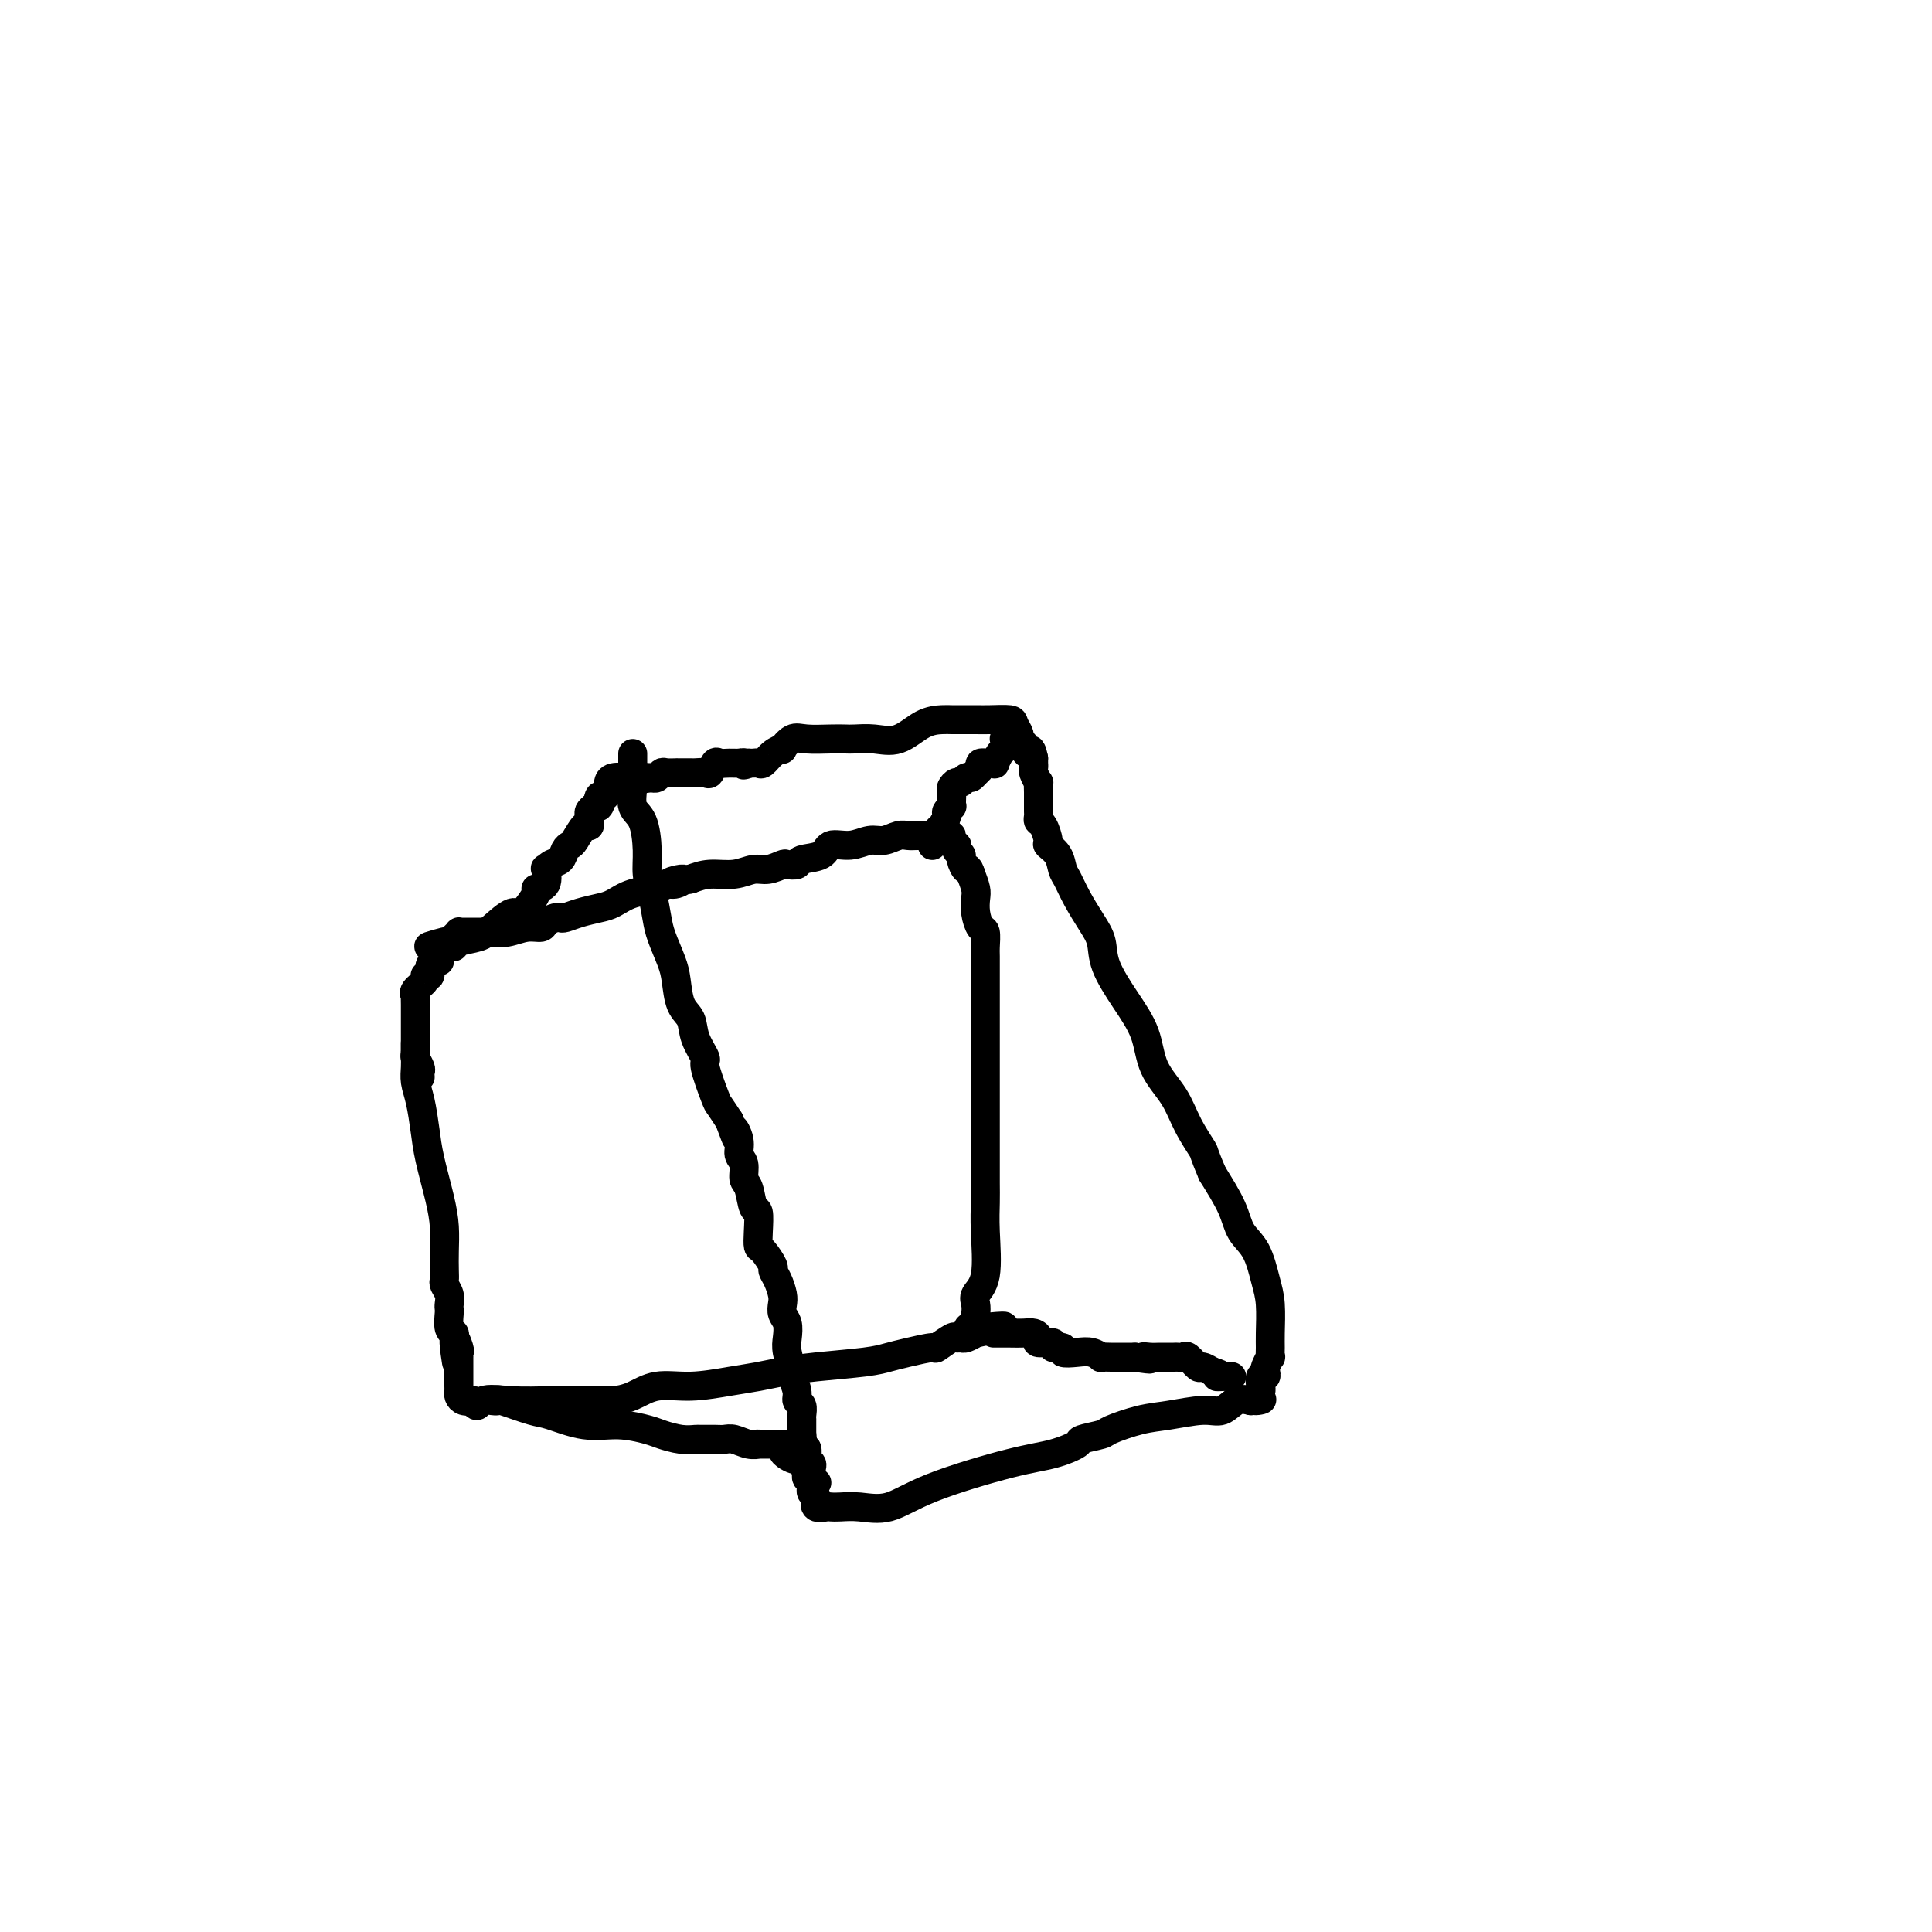 <svg viewBox='0 0 400 400' version='1.1' xmlns='http://www.w3.org/2000/svg' xmlns:xlink='http://www.w3.org/1999/xlink'><g fill='none' stroke='#000000' stroke-width='6' stroke-linecap='round' stroke-linejoin='round'><path d='M86,216c0.002,0.774 0.003,1.548 0,2c-0.003,0.452 -0.012,0.580 0,1c0.012,0.420 0.044,1.130 0,2c-0.044,0.870 -0.163,1.901 0,3c0.163,1.099 0.608,2.267 1,4c0.392,1.733 0.732,4.031 1,6c0.268,1.969 0.464,3.609 1,6c0.536,2.391 1.412,5.534 2,8c0.588,2.466 0.889,4.257 1,6c0.111,1.743 0.034,3.440 0,5c-0.034,1.560 -0.023,2.985 0,4c0.023,1.015 0.059,1.620 0,2c-0.059,0.380 -0.212,0.533 0,1c0.212,0.467 0.788,1.246 1,2c0.212,0.754 0.061,1.483 0,2c-0.061,0.517 -0.030,0.821 0,1c0.030,0.179 0.060,0.234 0,1c-0.060,0.766 -0.208,2.245 0,3c0.208,0.755 0.774,0.787 1,1c0.226,0.213 0.113,0.606 0,1'/><path d='M94,277c1.177,9.614 0.119,3.149 0,1c-0.119,-2.149 0.700,0.018 1,1c0.300,0.982 0.080,0.779 0,1c-0.080,0.221 -0.022,0.866 0,1c0.022,0.134 0.006,-0.245 0,0c-0.006,0.245 -0.001,1.112 0,2c0.001,0.888 -0.000,1.796 0,2c0.000,0.204 0.002,-0.295 0,0c-0.002,0.295 -0.009,1.386 0,2c0.009,0.614 0.033,0.752 0,1c-0.033,0.248 -0.124,0.605 0,1c0.124,0.395 0.464,0.827 1,1c0.536,0.173 1.268,0.086 2,0'/><path d='M98,290c0.816,2.011 0.855,0.539 2,0c1.145,-0.539 3.397,-0.144 6,0c2.603,0.144 5.556,0.037 8,0c2.444,-0.037 4.377,-0.004 6,0c1.623,0.004 2.934,-0.023 4,0c1.066,0.023 1.887,0.094 3,0c1.113,-0.094 2.520,-0.354 4,-1c1.480,-0.646 3.034,-1.679 5,-2c1.966,-0.321 4.344,0.069 7,0c2.656,-0.069 5.589,-0.596 8,-1c2.411,-0.404 4.301,-0.686 6,-1c1.699,-0.314 3.208,-0.661 5,-1c1.792,-0.339 3.868,-0.669 7,-1c3.132,-0.331 7.320,-0.661 10,-1c2.680,-0.339 3.853,-0.687 5,-1c1.147,-0.313 2.268,-0.592 4,-1c1.732,-0.408 4.075,-0.947 5,-1c0.925,-0.053 0.432,0.379 1,0c0.568,-0.379 2.198,-1.569 3,-2c0.802,-0.431 0.776,-0.102 1,0c0.224,0.102 0.699,-0.024 1,0c0.301,0.024 0.427,0.199 1,0c0.573,-0.199 1.592,-0.771 2,-1c0.408,-0.229 0.204,-0.114 0,0'/><path d='M202,276c11.603,-2.345 3.109,-1.209 0,-1c-3.109,0.209 -0.835,-0.510 0,-1c0.835,-0.490 0.231,-0.752 0,-1c-0.231,-0.248 -0.090,-0.484 0,-1c0.090,-0.516 0.129,-1.313 0,-2c-0.129,-0.687 -0.427,-1.264 0,-2c0.427,-0.736 1.579,-1.631 2,-4c0.421,-2.369 0.113,-6.212 0,-9c-0.113,-2.788 -0.030,-4.520 0,-6c0.030,-1.480 0.008,-2.707 0,-4c-0.008,-1.293 -0.002,-2.653 0,-4c0.002,-1.347 0.001,-2.681 0,-4c-0.001,-1.319 -0.000,-2.624 0,-4c0.000,-1.376 0.000,-2.822 0,-4c-0.000,-1.178 -0.000,-2.089 0,-3c0.000,-0.911 0.000,-1.822 0,-3c-0.000,-1.178 0.000,-2.623 0,-4c-0.000,-1.377 -0.000,-2.684 0,-4c0.000,-1.316 0.000,-2.640 0,-4c-0.000,-1.360 -0.000,-2.758 0,-4c0.000,-1.242 0.001,-2.330 0,-3c-0.001,-0.670 -0.003,-0.923 0,-2c0.003,-1.077 0.011,-2.977 0,-4c-0.011,-1.023 -0.042,-1.170 0,-2c0.042,-0.830 0.156,-2.343 0,-3c-0.156,-0.657 -0.580,-0.458 -1,-1c-0.420,-0.542 -0.834,-1.826 -1,-3c-0.166,-1.174 -0.083,-2.239 0,-3c0.083,-0.761 0.167,-1.217 0,-2c-0.167,-0.783 -0.583,-1.891 -1,-3'/><path d='M201,181c-0.626,-1.975 -0.690,-0.911 -1,-1c-0.310,-0.089 -0.867,-1.329 -1,-2c-0.133,-0.671 0.157,-0.771 0,-1c-0.157,-0.229 -0.759,-0.587 -1,-1c-0.241,-0.413 -0.119,-0.881 0,-1c0.119,-0.119 0.235,0.112 0,0c-0.235,-0.112 -0.821,-0.566 -1,-1c-0.179,-0.434 0.047,-0.848 0,-1c-0.047,-0.152 -0.369,-0.040 -1,0c-0.631,0.040 -1.572,0.010 -2,0c-0.428,-0.010 -0.344,0.001 -1,0c-0.656,-0.001 -2.051,-0.016 -3,0c-0.949,0.016 -1.453,0.061 -2,0c-0.547,-0.061 -1.138,-0.228 -2,0c-0.862,0.228 -1.996,0.853 -3,1c-1.004,0.147 -1.877,-0.182 -3,0c-1.123,0.182 -2.495,0.876 -4,1c-1.505,0.124 -3.142,-0.320 -4,0c-0.858,0.320 -0.935,1.405 -2,2c-1.065,0.595 -3.118,0.699 -4,1c-0.882,0.301 -0.595,0.797 -1,1c-0.405,0.203 -1.503,0.111 -2,0c-0.497,-0.111 -0.394,-0.241 -1,0c-0.606,0.241 -1.922,0.852 -3,1c-1.078,0.148 -1.918,-0.166 -3,0c-1.082,0.166 -2.407,0.814 -4,1c-1.593,0.186 -3.455,-0.090 -5,0c-1.545,0.090 -2.772,0.545 -4,1'/><path d='M143,182c-7.073,1.328 -3.256,0.148 -2,0c1.256,-0.148 -0.051,0.738 -1,1c-0.949,0.262 -1.541,-0.098 -2,0c-0.459,0.098 -0.787,0.656 -2,1c-1.213,0.344 -3.313,0.474 -5,1c-1.687,0.526 -2.963,1.448 -4,2c-1.037,0.552 -1.835,0.736 -3,1c-1.165,0.264 -2.698,0.609 -4,1c-1.302,0.391 -2.375,0.827 -3,1c-0.625,0.173 -0.802,0.084 -1,0c-0.198,-0.084 -0.415,-0.162 -1,0c-0.585,0.162 -1.536,0.565 -2,1c-0.464,0.435 -0.439,0.901 -1,1c-0.561,0.099 -1.708,-0.170 -3,0c-1.292,0.170 -2.727,0.778 -4,1c-1.273,0.222 -2.382,0.060 -3,0c-0.618,-0.060 -0.743,-0.016 -1,0c-0.257,0.016 -0.646,0.004 -1,0c-0.354,-0.004 -0.673,-0.001 -1,0c-0.327,0.001 -0.661,-0.001 -1,0c-0.339,0.001 -0.682,0.003 -1,0c-0.318,-0.003 -0.610,-0.012 -1,0c-0.390,0.012 -0.878,0.044 -1,0c-0.122,-0.044 0.121,-0.166 0,0c-0.121,0.166 -0.606,0.619 -1,1c-0.394,0.381 -0.697,0.691 -1,1'/><path d='M93,195c-7.902,1.968 -2.657,0.387 -1,0c1.657,-0.387 -0.273,0.422 -1,1c-0.727,0.578 -0.251,0.927 0,1c0.251,0.073 0.279,-0.130 0,0c-0.279,0.130 -0.864,0.595 -1,1c-0.136,0.405 0.176,0.752 0,1c-0.176,0.248 -0.839,0.399 -1,1c-0.161,0.601 0.181,1.654 0,2c-0.181,0.346 -0.886,-0.014 -1,0c-0.114,0.014 0.362,0.403 0,1c-0.362,0.597 -1.561,1.403 -2,2c-0.439,0.597 -0.118,0.986 0,1c0.118,0.014 0.032,-0.346 0,0c-0.032,0.346 -0.008,1.398 0,2c0.008,0.602 0.002,0.753 0,1c-0.002,0.247 -0.001,0.591 0,1c0.001,0.409 0.000,0.883 0,1c-0.000,0.117 -0.000,-0.122 0,0c0.000,0.122 0.000,0.606 0,1c-0.000,0.394 -0.000,0.697 0,1c0.000,0.303 0.000,0.606 0,1c-0.000,0.394 -0.000,0.879 0,1c0.000,0.121 0.000,-0.122 0,0c-0.000,0.122 -0.000,0.610 0,1c0.000,0.390 0.000,0.683 0,1c-0.000,0.317 -0.000,0.659 0,1'/><path d='M86,218c0.016,2.267 0.057,1.434 0,1c-0.057,-0.434 -0.211,-0.470 0,0c0.211,0.470 0.789,1.446 1,2c0.211,0.554 0.057,0.688 0,1c-0.057,0.312 -0.016,0.804 0,1c0.016,0.196 0.008,0.098 0,0'/><path d='M131,156c0.000,0.900 0.001,1.800 0,2c-0.001,0.200 -0.002,-0.301 0,0c0.002,0.301 0.007,1.404 0,2c-0.007,0.596 -0.026,0.686 0,1c0.026,0.314 0.097,0.853 0,2c-0.097,1.147 -0.363,2.903 0,4c0.363,1.097 1.354,1.536 2,3c0.646,1.464 0.946,3.955 1,6c0.054,2.045 -0.136,3.646 0,5c0.136,1.354 0.600,2.461 1,4c0.400,1.539 0.736,3.511 1,5c0.264,1.489 0.456,2.495 1,4c0.544,1.505 1.440,3.511 2,5c0.560,1.489 0.785,2.462 1,4c0.215,1.538 0.420,3.640 1,5c0.580,1.360 1.535,1.979 2,3c0.465,1.021 0.438,2.443 1,4c0.562,1.557 1.711,3.249 2,4c0.289,0.751 -0.283,0.562 0,2c0.283,1.438 1.422,4.502 2,6c0.578,1.498 0.594,1.428 1,2c0.406,0.572 1.203,1.786 2,3'/><path d='M151,232c2.327,6.254 1.145,2.887 1,2c-0.145,-0.887 0.749,0.704 1,2c0.251,1.296 -0.140,2.295 0,3c0.140,0.705 0.812,1.114 1,2c0.188,0.886 -0.107,2.250 0,3c0.107,0.750 0.617,0.888 1,2c0.383,1.112 0.640,3.199 1,4c0.360,0.801 0.822,0.316 1,1c0.178,0.684 0.071,2.536 0,4c-0.071,1.464 -0.107,2.541 0,3c0.107,0.459 0.358,0.301 1,1c0.642,0.699 1.675,2.256 2,3c0.325,0.744 -0.057,0.675 0,1c0.057,0.325 0.555,1.045 1,2c0.445,0.955 0.837,2.146 1,3c0.163,0.854 0.095,1.371 0,2c-0.095,0.629 -0.218,1.371 0,2c0.218,0.629 0.775,1.147 1,2c0.225,0.853 0.117,2.042 0,3c-0.117,0.958 -0.243,1.686 0,3c0.243,1.314 0.853,3.216 1,4c0.147,0.784 -0.171,0.451 0,1c0.171,0.549 0.830,1.980 1,3c0.170,1.020 -0.151,1.631 0,2c0.151,0.369 0.772,0.498 1,1c0.228,0.502 0.061,1.378 0,2c-0.061,0.622 -0.016,0.992 0,1c0.016,0.008 0.004,-0.344 0,0c-0.004,0.344 -0.001,1.384 0,2c0.001,0.616 0.001,0.808 0,1'/><path d='M166,297c0.615,4.726 0.151,2.040 0,1c-0.151,-1.040 0.011,-0.433 0,0c-0.011,0.433 -0.195,0.694 0,1c0.195,0.306 0.770,0.658 1,1c0.230,0.342 0.114,0.672 0,1c-0.114,0.328 -0.227,0.652 0,1c0.227,0.348 0.793,0.719 1,1c0.207,0.281 0.056,0.470 0,1c-0.056,0.530 -0.016,1.399 0,2c0.016,0.601 0.007,0.935 0,1c-0.007,0.065 -0.012,-0.137 0,0c0.012,0.137 0.042,0.614 0,1c-0.042,0.386 -0.155,0.682 0,1c0.155,0.318 0.577,0.659 1,1'/><path d='M169,310c0.494,2.177 0.228,1.119 0,1c-0.228,-0.119 -0.419,0.699 0,1c0.419,0.301 1.446,0.083 2,0c0.554,-0.083 0.634,-0.033 1,0c0.366,0.033 1.019,0.048 2,0c0.981,-0.048 2.291,-0.158 4,0c1.709,0.158 3.818,0.586 6,0c2.182,-0.586 4.437,-2.184 9,-4c4.563,-1.816 11.433,-3.849 16,-5c4.567,-1.151 6.830,-1.421 9,-2c2.170,-0.579 4.246,-1.468 5,-2c0.754,-0.532 0.187,-0.705 1,-1c0.813,-0.295 3.008,-0.710 4,-1c0.992,-0.290 0.783,-0.454 2,-1c1.217,-0.546 3.862,-1.474 6,-2c2.138,-0.526 3.769,-0.649 6,-1c2.231,-0.351 5.062,-0.929 7,-1c1.938,-0.071 2.983,0.366 4,0c1.017,-0.366 2.005,-1.533 3,-2c0.995,-0.467 1.998,-0.233 3,0'/><path d='M259,290c3.801,-0.572 1.802,-0.003 1,0c-0.802,0.003 -0.407,-0.558 0,-1c0.407,-0.442 0.827,-0.763 1,-1c0.173,-0.237 0.098,-0.391 0,-1c-0.098,-0.609 -0.219,-1.674 0,-2c0.219,-0.326 0.777,0.086 1,0c0.223,-0.086 0.112,-0.670 0,-1c-0.112,-0.330 -0.226,-0.406 0,-1c0.226,-0.594 0.793,-1.705 1,-2c0.207,-0.295 0.053,0.226 0,0c-0.053,-0.226 -0.005,-1.201 0,-2c0.005,-0.799 -0.033,-1.423 0,-3c0.033,-1.577 0.138,-4.106 0,-6c-0.138,-1.894 -0.518,-3.151 -1,-5c-0.482,-1.849 -1.067,-4.289 -2,-6c-0.933,-1.711 -2.213,-2.691 -3,-4c-0.787,-1.309 -1.082,-2.945 -2,-5c-0.918,-2.055 -2.459,-4.527 -4,-7'/><path d='M251,243c-2.160,-5.084 -1.560,-4.293 -2,-5c-0.440,-0.707 -1.919,-2.910 -3,-5c-1.081,-2.090 -1.764,-4.067 -3,-6c-1.236,-1.933 -3.023,-3.822 -4,-6c-0.977,-2.178 -1.142,-4.643 -2,-7c-0.858,-2.357 -2.407,-4.604 -4,-7c-1.593,-2.396 -3.228,-4.939 -4,-7c-0.772,-2.061 -0.679,-3.639 -1,-5c-0.321,-1.361 -1.054,-2.503 -2,-4c-0.946,-1.497 -2.103,-3.347 -3,-5c-0.897,-1.653 -1.532,-3.109 -2,-4c-0.468,-0.891 -0.769,-1.216 -1,-2c-0.231,-0.784 -0.391,-2.027 -1,-3c-0.609,-0.973 -1.666,-1.675 -2,-2c-0.334,-0.325 0.054,-0.272 0,-1c-0.054,-0.728 -0.550,-2.237 -1,-3c-0.450,-0.763 -0.853,-0.782 -1,-1c-0.147,-0.218 -0.040,-0.636 0,-1c0.040,-0.364 0.011,-0.673 0,-1c-0.011,-0.327 -0.003,-0.670 0,-1c0.003,-0.330 0.002,-0.647 0,-1c-0.002,-0.353 -0.004,-0.742 0,-1c0.004,-0.258 0.015,-0.383 0,-1c-0.015,-0.617 -0.057,-1.724 0,-2c0.057,-0.276 0.211,0.281 0,0c-0.211,-0.281 -0.789,-1.398 -1,-2c-0.211,-0.602 -0.057,-0.687 0,-1c0.057,-0.313 0.015,-0.853 0,-1c-0.015,-0.147 -0.004,0.101 0,0c0.004,-0.101 0.002,-0.550 0,-1'/><path d='M214,157c-0.625,-2.963 -0.688,-1.370 -1,-1c-0.312,0.370 -0.872,-0.482 -1,-1c-0.128,-0.518 0.176,-0.703 0,-1c-0.176,-0.297 -0.830,-0.707 -1,-1c-0.170,-0.293 0.146,-0.471 0,-1c-0.146,-0.529 -0.753,-1.410 -1,-2c-0.247,-0.590 -0.135,-0.890 -1,-1c-0.865,-0.110 -2.705,-0.030 -4,0c-1.295,0.030 -2.043,0.009 -3,0c-0.957,-0.009 -2.124,-0.005 -3,0c-0.876,0.005 -1.462,0.012 -2,0c-0.538,-0.012 -1.030,-0.042 -2,0c-0.970,0.042 -2.420,0.155 -4,1c-1.580,0.845 -3.292,2.422 -5,3c-1.708,0.578 -3.413,0.155 -5,0c-1.587,-0.155 -3.058,-0.044 -4,0c-0.942,0.044 -1.357,0.019 -2,0c-0.643,-0.019 -1.516,-0.034 -3,0c-1.484,0.034 -3.580,0.116 -5,0c-1.420,-0.116 -2.163,-0.430 -3,0c-0.837,0.430 -1.768,1.604 -2,2c-0.232,0.396 0.236,0.015 0,0c-0.236,-0.015 -1.177,0.336 -2,1c-0.823,0.664 -1.530,1.642 -2,2c-0.470,0.358 -0.703,0.096 -1,0c-0.297,-0.096 -0.656,-0.028 -1,0c-0.344,0.028 -0.672,0.014 -1,0'/><path d='M155,158c-1.583,0.773 -1.040,0.205 -1,0c0.040,-0.205 -0.423,-0.047 -1,0c-0.577,0.047 -1.267,-0.015 -2,0c-0.733,0.015 -1.510,0.109 -2,0c-0.490,-0.109 -0.694,-0.422 -1,0c-0.306,0.422 -0.715,1.577 -1,2c-0.285,0.423 -0.445,0.113 -1,0c-0.555,-0.113 -1.506,-0.030 -2,0c-0.494,0.030 -0.531,0.008 -1,0c-0.469,-0.008 -1.368,-0.003 -2,0c-0.632,0.003 -0.995,0.005 -1,0c-0.005,-0.005 0.350,-0.015 0,0c-0.350,0.015 -1.403,0.056 -2,0c-0.597,-0.056 -0.738,-0.207 -1,0c-0.262,0.207 -0.646,0.774 -1,1c-0.354,0.226 -0.677,0.113 -1,0'/><path d='M135,161c-3.199,0.460 -1.197,0.109 -1,0c0.197,-0.109 -1.411,0.022 -3,0c-1.589,-0.022 -3.159,-0.198 -4,0c-0.841,0.198 -0.955,0.771 -1,1c-0.045,0.229 -0.023,0.115 0,0'/><path d='M91,199c0.053,-0.342 0.105,-0.683 0,-1c-0.105,-0.317 -0.369,-0.609 0,-1c0.369,-0.391 1.371,-0.879 2,-1c0.629,-0.121 0.886,0.127 1,0c0.114,-0.127 0.084,-0.629 1,-1c0.916,-0.371 2.779,-0.611 4,-1c1.221,-0.389 1.800,-0.927 3,-2c1.200,-1.073 3.023,-2.680 4,-3c0.977,-0.320 1.109,0.649 2,0c0.891,-0.649 2.539,-2.915 3,-4c0.461,-1.085 -0.267,-0.987 0,-1c0.267,-0.013 1.528,-0.135 2,-1c0.472,-0.865 0.154,-2.473 0,-3c-0.154,-0.527 -0.143,0.027 0,0c0.143,-0.027 0.419,-0.635 1,-1c0.581,-0.365 1.469,-0.488 2,-1c0.531,-0.512 0.706,-1.415 1,-2c0.294,-0.585 0.706,-0.853 1,-1c0.294,-0.147 0.471,-0.172 1,-1c0.529,-0.828 1.409,-2.460 2,-3c0.591,-0.540 0.893,0.010 1,0c0.107,-0.010 0.018,-0.580 0,-1c-0.018,-0.420 0.034,-0.690 0,-1c-0.034,-0.310 -0.152,-0.660 0,-1c0.152,-0.340 0.576,-0.670 1,-1'/><path d='M123,167c2.095,-2.659 1.332,-0.306 1,0c-0.332,0.306 -0.233,-1.435 0,-2c0.233,-0.565 0.598,0.044 1,0c0.402,-0.044 0.839,-0.743 1,-1c0.161,-0.257 0.046,-0.074 0,0c-0.046,0.074 -0.023,0.037 0,0'/><path d='M102,290c-0.126,-0.015 -0.252,-0.031 0,0c0.252,0.031 0.883,0.107 1,0c0.117,-0.107 -0.281,-0.397 1,0c1.281,0.397 4.241,1.483 6,2c1.759,0.517 2.318,0.467 4,1c1.682,0.533 4.487,1.649 7,2c2.513,0.351 4.733,-0.064 7,0c2.267,0.064 4.580,0.606 6,1c1.420,0.394 1.945,0.642 3,1c1.055,0.358 2.639,0.828 4,1c1.361,0.172 2.499,0.045 3,0c0.501,-0.045 0.364,-0.008 1,0c0.636,0.008 2.045,-0.012 3,0c0.955,0.012 1.454,0.056 2,0c0.546,-0.056 1.138,-0.211 2,0c0.862,0.211 1.996,0.789 3,1c1.004,0.211 1.880,0.057 2,0c0.120,-0.057 -0.514,-0.015 0,0c0.514,0.015 2.177,0.004 3,0c0.823,-0.004 0.807,-0.001 1,0c0.193,0.001 0.597,0.001 1,0'/><path d='M162,299c9.459,1.493 3.108,0.725 1,1c-2.108,0.275 0.028,1.592 1,2c0.972,0.408 0.781,-0.093 1,0c0.219,0.093 0.847,0.780 1,1c0.153,0.220 -0.170,-0.028 0,0c0.170,0.028 0.834,0.333 1,1c0.166,0.667 -0.165,1.695 0,2c0.165,0.305 0.828,-0.114 1,0c0.172,0.114 -0.146,0.762 0,1c0.146,0.238 0.756,0.068 1,0c0.244,-0.068 0.122,-0.034 0,0'/><path d='M206,276c-0.262,0.002 -0.525,0.003 0,0c0.525,-0.003 1.836,-0.011 3,0c1.164,0.011 2.180,0.040 3,0c0.820,-0.040 1.443,-0.150 2,0c0.557,0.150 1.047,0.561 1,1c-0.047,0.439 -0.632,0.906 0,1c0.632,0.094 2.479,-0.185 3,0c0.521,0.185 -0.286,0.833 0,1c0.286,0.167 1.664,-0.148 2,0c0.336,0.148 -0.371,0.758 0,1c0.371,0.242 1.819,0.118 3,0c1.181,-0.118 2.094,-0.228 3,0c0.906,0.228 1.805,0.793 2,1c0.195,0.207 -0.313,0.055 0,0c0.313,-0.055 1.446,-0.015 2,0c0.554,0.015 0.530,0.004 1,0c0.470,-0.004 1.434,-0.001 2,0c0.566,0.001 0.733,0.000 1,0c0.267,-0.000 0.633,-0.000 1,0'/><path d='M235,281c4.909,0.774 2.681,0.207 2,0c-0.681,-0.207 0.185,-0.056 1,0c0.815,0.056 1.581,0.015 2,0c0.419,-0.015 0.492,-0.006 1,0c0.508,0.006 1.449,0.009 2,0c0.551,-0.009 0.710,-0.032 1,0c0.290,0.032 0.712,0.117 1,0c0.288,-0.117 0.442,-0.438 1,0c0.558,0.438 1.521,1.633 2,2c0.479,0.367 0.475,-0.093 1,0c0.525,0.093 1.579,0.741 2,1c0.421,0.259 0.211,0.130 0,0'/><path d='M251,284c2.653,0.691 1.285,0.917 1,1c-0.285,0.083 0.511,0.022 1,0c0.489,-0.022 0.670,-0.006 1,0c0.330,0.006 0.809,0.002 1,0c0.191,-0.002 0.096,-0.001 0,0'/><path d='M193,175c-0.007,-0.015 -0.013,-0.030 0,0c0.013,0.030 0.046,0.106 0,0c-0.046,-0.106 -0.171,-0.395 0,-1c0.171,-0.605 0.638,-1.525 1,-2c0.362,-0.475 0.619,-0.505 1,-1c0.381,-0.495 0.887,-1.455 1,-2c0.113,-0.545 -0.166,-0.675 0,-1c0.166,-0.325 0.776,-0.846 1,-1c0.224,-0.154 0.063,0.060 0,0c-0.063,-0.060 -0.028,-0.393 0,-1c0.028,-0.607 0.049,-1.487 0,-2c-0.049,-0.513 -0.168,-0.659 0,-1c0.168,-0.341 0.622,-0.879 1,-1c0.378,-0.121 0.679,0.174 1,0c0.321,-0.174 0.663,-0.816 1,-1c0.337,-0.184 0.668,0.090 1,0c0.332,-0.090 0.666,-0.545 1,-1'/><path d='M202,160c0.705,-0.420 -0.031,0.031 0,0c0.031,-0.031 0.831,-0.542 1,-1c0.169,-0.458 -0.292,-0.861 0,-1c0.292,-0.139 1.336,-0.012 2,0c0.664,0.012 0.948,-0.091 1,0c0.052,0.091 -0.130,0.374 0,0c0.130,-0.374 0.570,-1.406 1,-2c0.430,-0.594 0.851,-0.749 1,-1c0.149,-0.251 0.026,-0.596 0,-1c-0.026,-0.404 0.046,-0.865 0,-1c-0.046,-0.135 -0.208,0.057 0,0c0.208,-0.057 0.787,-0.361 1,-1c0.213,-0.639 0.061,-1.611 0,-2c-0.061,-0.389 -0.030,-0.194 0,0'/></g>
</svg>